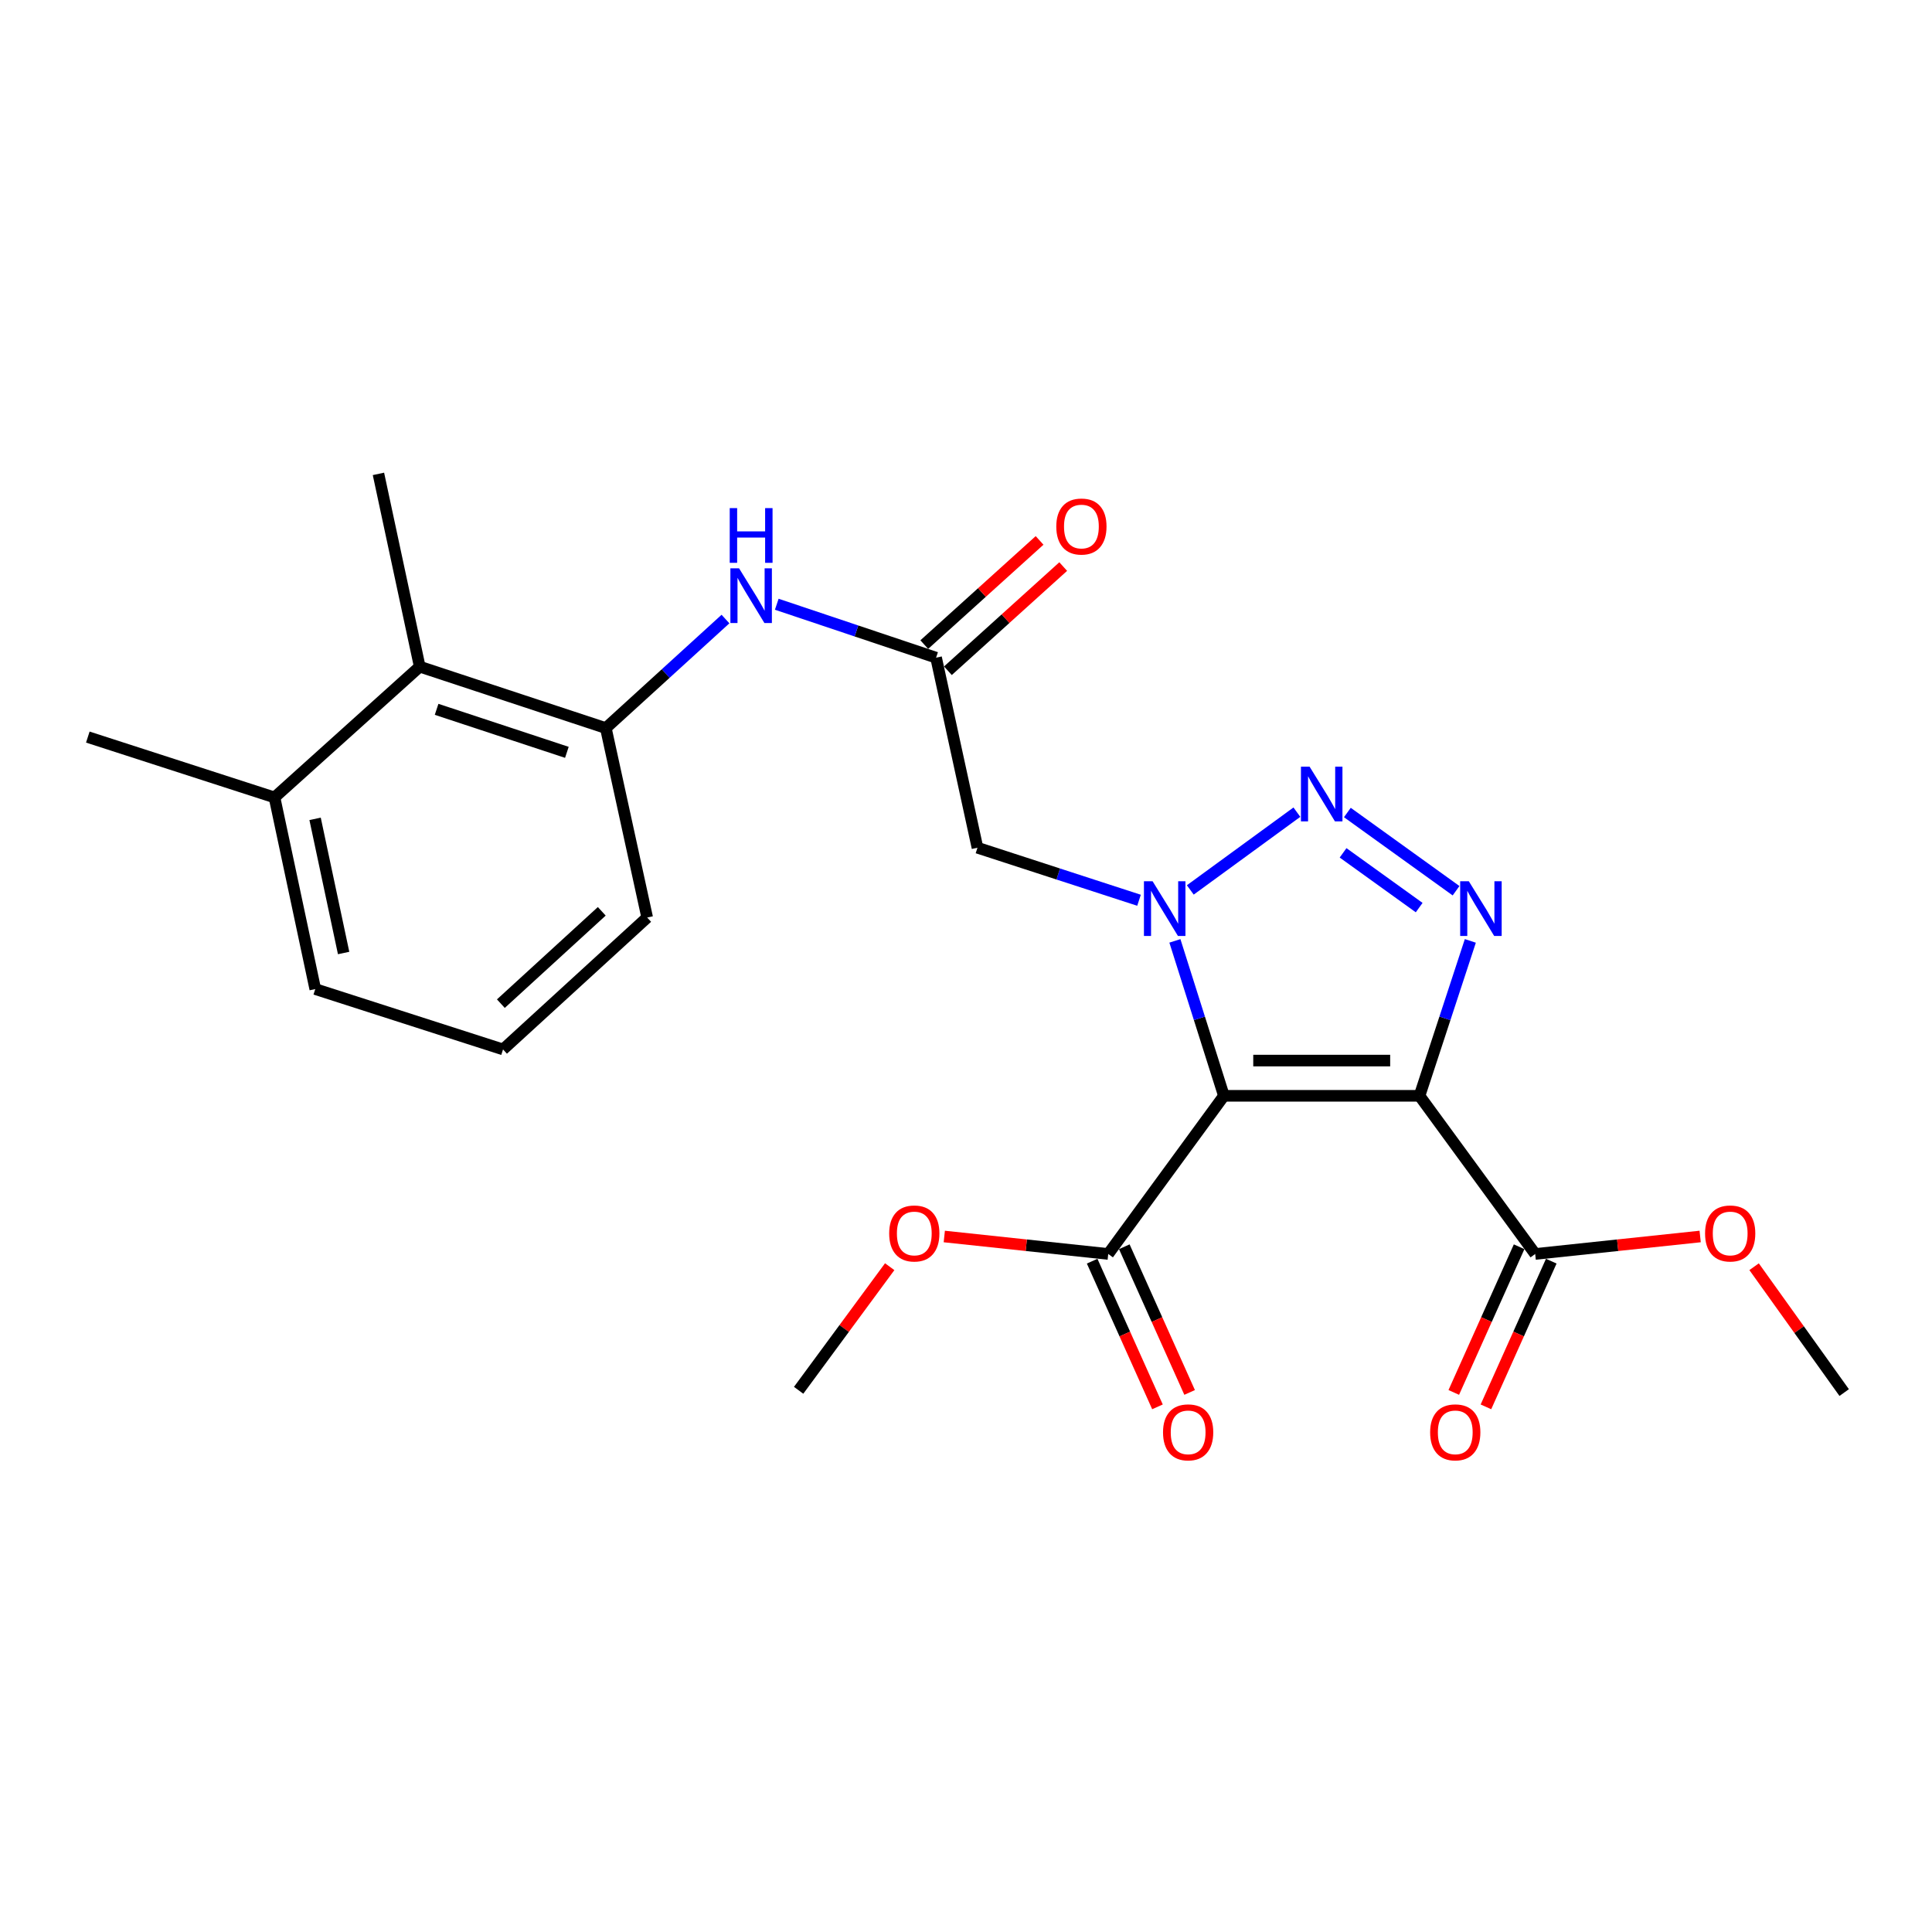 <?xml version='1.0' encoding='iso-8859-1'?>
<svg version='1.1' baseProfile='full'
              xmlns='http://www.w3.org/2000/svg'
                      xmlns:rdkit='http://www.rdkit.org/xml'
                      xmlns:xlink='http://www.w3.org/1999/xlink'
                  xml:space='preserve'
width='1000px' height='1000px' viewBox='0 0 1000 1000'>
<!-- END OF HEADER -->
<rect style='opacity:1.0;fill:#FFFFFF;stroke:none' width='1000' height='1000' x='0' y='0'> </rect>
<path class='bond-0' d='M 633.495,567.192 L 620.81,527.096' style='fill:none;fill-rule:evenodd;stroke:#000000;stroke-width:6px;stroke-linecap:butt;stroke-linejoin:miter;stroke-opacity:1' />
<path class='bond-0' d='M 620.81,527.096 L 608.125,486.999' style='fill:none;fill-rule:evenodd;stroke:#0000FF;stroke-width:6px;stroke-linecap:butt;stroke-linejoin:miter;stroke-opacity:1' />
<path class='bond-1' d='M 633.495,567.192 L 734.736,567.192' style='fill:none;fill-rule:evenodd;stroke:#000000;stroke-width:6px;stroke-linecap:butt;stroke-linejoin:miter;stroke-opacity:1' />
<path class='bond-1' d='M 648.681,548.953 L 719.55,548.953' style='fill:none;fill-rule:evenodd;stroke:#000000;stroke-width:6px;stroke-linecap:butt;stroke-linejoin:miter;stroke-opacity:1' />
<path class='bond-5' d='M 633.495,567.192 L 573.618,649.048' style='fill:none;fill-rule:evenodd;stroke:#000000;stroke-width:6px;stroke-linecap:butt;stroke-linejoin:miter;stroke-opacity:1' />
<path class='bond-2' d='M 616.097,460.627 L 671.265,420.372' style='fill:none;fill-rule:evenodd;stroke:#0000FF;stroke-width:6px;stroke-linecap:butt;stroke-linejoin:miter;stroke-opacity:1' />
<path class='bond-4' d='M 589.554,465.977 L 547.746,452.381' style='fill:none;fill-rule:evenodd;stroke:#0000FF;stroke-width:6px;stroke-linecap:butt;stroke-linejoin:miter;stroke-opacity:1' />
<path class='bond-4' d='M 547.746,452.381 L 505.938,438.784' style='fill:none;fill-rule:evenodd;stroke:#000000;stroke-width:6px;stroke-linecap:butt;stroke-linejoin:miter;stroke-opacity:1' />
<path class='bond-3' d='M 734.736,567.192 L 747.889,527.1' style='fill:none;fill-rule:evenodd;stroke:#000000;stroke-width:6px;stroke-linecap:butt;stroke-linejoin:miter;stroke-opacity:1' />
<path class='bond-3' d='M 747.889,527.1 L 761.042,487.008' style='fill:none;fill-rule:evenodd;stroke:#0000FF;stroke-width:6px;stroke-linecap:butt;stroke-linejoin:miter;stroke-opacity:1' />
<path class='bond-6' d='M 734.736,567.192 L 794.613,649.048' style='fill:none;fill-rule:evenodd;stroke:#000000;stroke-width:6px;stroke-linecap:butt;stroke-linejoin:miter;stroke-opacity:1' />
<path class='bond-24' d='M 697.389,420.553 L 753.654,461.039' style='fill:none;fill-rule:evenodd;stroke:#0000FF;stroke-width:6px;stroke-linecap:butt;stroke-linejoin:miter;stroke-opacity:1' />
<path class='bond-24' d='M 695.175,441.432 L 734.561,469.771' style='fill:none;fill-rule:evenodd;stroke:#0000FF;stroke-width:6px;stroke-linecap:butt;stroke-linejoin:miter;stroke-opacity:1' />
<path class='bond-7' d='M 505.938,438.784 L 484.516,340.411' style='fill:none;fill-rule:evenodd;stroke:#000000;stroke-width:6px;stroke-linecap:butt;stroke-linejoin:miter;stroke-opacity:1' />
<path class='bond-11' d='M 565.296,652.78 L 582.201,690.482' style='fill:none;fill-rule:evenodd;stroke:#000000;stroke-width:6px;stroke-linecap:butt;stroke-linejoin:miter;stroke-opacity:1' />
<path class='bond-11' d='M 582.201,690.482 L 599.106,728.185' style='fill:none;fill-rule:evenodd;stroke:#FF0000;stroke-width:6px;stroke-linecap:butt;stroke-linejoin:miter;stroke-opacity:1' />
<path class='bond-11' d='M 581.939,645.317 L 598.844,683.02' style='fill:none;fill-rule:evenodd;stroke:#000000;stroke-width:6px;stroke-linecap:butt;stroke-linejoin:miter;stroke-opacity:1' />
<path class='bond-11' d='M 598.844,683.02 L 615.749,720.722' style='fill:none;fill-rule:evenodd;stroke:#FF0000;stroke-width:6px;stroke-linecap:butt;stroke-linejoin:miter;stroke-opacity:1' />
<path class='bond-16' d='M 573.618,649.048 L 531.19,644.53' style='fill:none;fill-rule:evenodd;stroke:#000000;stroke-width:6px;stroke-linecap:butt;stroke-linejoin:miter;stroke-opacity:1' />
<path class='bond-16' d='M 531.19,644.53 L 488.762,640.011' style='fill:none;fill-rule:evenodd;stroke:#FF0000;stroke-width:6px;stroke-linecap:butt;stroke-linejoin:miter;stroke-opacity:1' />
<path class='bond-12' d='M 786.292,645.317 L 769.383,683.019' style='fill:none;fill-rule:evenodd;stroke:#000000;stroke-width:6px;stroke-linecap:butt;stroke-linejoin:miter;stroke-opacity:1' />
<path class='bond-12' d='M 769.383,683.019 L 752.474,720.722' style='fill:none;fill-rule:evenodd;stroke:#FF0000;stroke-width:6px;stroke-linecap:butt;stroke-linejoin:miter;stroke-opacity:1' />
<path class='bond-12' d='M 802.934,652.78 L 786.025,690.483' style='fill:none;fill-rule:evenodd;stroke:#000000;stroke-width:6px;stroke-linecap:butt;stroke-linejoin:miter;stroke-opacity:1' />
<path class='bond-12' d='M 786.025,690.483 L 769.116,728.186' style='fill:none;fill-rule:evenodd;stroke:#FF0000;stroke-width:6px;stroke-linecap:butt;stroke-linejoin:miter;stroke-opacity:1' />
<path class='bond-15' d='M 794.613,649.048 L 837.308,644.526' style='fill:none;fill-rule:evenodd;stroke:#000000;stroke-width:6px;stroke-linecap:butt;stroke-linejoin:miter;stroke-opacity:1' />
<path class='bond-15' d='M 837.308,644.526 L 880.002,640.004' style='fill:none;fill-rule:evenodd;stroke:#FF0000;stroke-width:6px;stroke-linecap:butt;stroke-linejoin:miter;stroke-opacity:1' />
<path class='bond-8' d='M 484.516,340.411 L 443.284,326.584' style='fill:none;fill-rule:evenodd;stroke:#000000;stroke-width:6px;stroke-linecap:butt;stroke-linejoin:miter;stroke-opacity:1' />
<path class='bond-8' d='M 443.284,326.584 L 402.052,312.757' style='fill:none;fill-rule:evenodd;stroke:#0000FF;stroke-width:6px;stroke-linecap:butt;stroke-linejoin:miter;stroke-opacity:1' />
<path class='bond-13' d='M 490.631,347.178 L 520.473,320.214' style='fill:none;fill-rule:evenodd;stroke:#000000;stroke-width:6px;stroke-linecap:butt;stroke-linejoin:miter;stroke-opacity:1' />
<path class='bond-13' d='M 520.473,320.214 L 550.315,293.251' style='fill:none;fill-rule:evenodd;stroke:#FF0000;stroke-width:6px;stroke-linecap:butt;stroke-linejoin:miter;stroke-opacity:1' />
<path class='bond-13' d='M 478.402,333.644 L 508.245,306.681' style='fill:none;fill-rule:evenodd;stroke:#000000;stroke-width:6px;stroke-linecap:butt;stroke-linejoin:miter;stroke-opacity:1' />
<path class='bond-13' d='M 508.245,306.681 L 538.087,279.717' style='fill:none;fill-rule:evenodd;stroke:#FF0000;stroke-width:6px;stroke-linecap:butt;stroke-linejoin:miter;stroke-opacity:1' />
<path class='bond-9' d='M 375.504,320.417 L 344.542,348.639' style='fill:none;fill-rule:evenodd;stroke:#0000FF;stroke-width:6px;stroke-linecap:butt;stroke-linejoin:miter;stroke-opacity:1' />
<path class='bond-9' d='M 344.542,348.639 L 313.579,376.86' style='fill:none;fill-rule:evenodd;stroke:#000000;stroke-width:6px;stroke-linecap:butt;stroke-linejoin:miter;stroke-opacity:1' />
<path class='bond-10' d='M 313.579,376.86 L 217.253,345.062' style='fill:none;fill-rule:evenodd;stroke:#000000;stroke-width:6px;stroke-linecap:butt;stroke-linejoin:miter;stroke-opacity:1' />
<path class='bond-10' d='M 293.413,389.411 L 225.984,367.152' style='fill:none;fill-rule:evenodd;stroke:#000000;stroke-width:6px;stroke-linecap:butt;stroke-linejoin:miter;stroke-opacity:1' />
<path class='bond-17' d='M 313.579,376.86 L 334.981,474.909' style='fill:none;fill-rule:evenodd;stroke:#000000;stroke-width:6px;stroke-linecap:butt;stroke-linejoin:miter;stroke-opacity:1' />
<path class='bond-14' d='M 217.253,345.062 L 142.085,412.752' style='fill:none;fill-rule:evenodd;stroke:#000000;stroke-width:6px;stroke-linecap:butt;stroke-linejoin:miter;stroke-opacity:1' />
<path class='bond-19' d='M 217.253,345.062 L 195.882,245.281' style='fill:none;fill-rule:evenodd;stroke:#000000;stroke-width:6px;stroke-linecap:butt;stroke-linejoin:miter;stroke-opacity:1' />
<path class='bond-21' d='M 142.085,412.752 L 45.455,381.511' style='fill:none;fill-rule:evenodd;stroke:#000000;stroke-width:6px;stroke-linecap:butt;stroke-linejoin:miter;stroke-opacity:1' />
<path class='bond-25' d='M 142.085,412.752 L 163.182,511.946' style='fill:none;fill-rule:evenodd;stroke:#000000;stroke-width:6px;stroke-linecap:butt;stroke-linejoin:miter;stroke-opacity:1' />
<path class='bond-25' d='M 163.09,423.837 L 177.858,493.273' style='fill:none;fill-rule:evenodd;stroke:#000000;stroke-width:6px;stroke-linecap:butt;stroke-linejoin:miter;stroke-opacity:1' />
<path class='bond-23' d='M 907.919,655.652 L 931.232,688.222' style='fill:none;fill-rule:evenodd;stroke:#FF0000;stroke-width:6px;stroke-linecap:butt;stroke-linejoin:miter;stroke-opacity:1' />
<path class='bond-23' d='M 931.232,688.222 L 954.545,720.792' style='fill:none;fill-rule:evenodd;stroke:#000000;stroke-width:6px;stroke-linecap:butt;stroke-linejoin:miter;stroke-opacity:1' />
<path class='bond-22' d='M 460.505,655.641 L 436.938,687.629' style='fill:none;fill-rule:evenodd;stroke:#FF0000;stroke-width:6px;stroke-linecap:butt;stroke-linejoin:miter;stroke-opacity:1' />
<path class='bond-22' d='M 436.938,687.629 L 413.371,719.616' style='fill:none;fill-rule:evenodd;stroke:#000000;stroke-width:6px;stroke-linecap:butt;stroke-linejoin:miter;stroke-opacity:1' />
<path class='bond-18' d='M 334.981,474.909 L 260.37,543.187' style='fill:none;fill-rule:evenodd;stroke:#000000;stroke-width:6px;stroke-linecap:butt;stroke-linejoin:miter;stroke-opacity:1' />
<path class='bond-18' d='M 311.475,471.695 L 259.248,519.489' style='fill:none;fill-rule:evenodd;stroke:#000000;stroke-width:6px;stroke-linecap:butt;stroke-linejoin:miter;stroke-opacity:1' />
<path class='bond-20' d='M 260.37,543.187 L 163.182,511.946' style='fill:none;fill-rule:evenodd;stroke:#000000;stroke-width:6px;stroke-linecap:butt;stroke-linejoin:miter;stroke-opacity:1' />
<path  class='atom-1' d='M 596.582 456.139
L 605.862 471.139
Q 606.782 472.619, 608.262 475.299
Q 609.742 477.979, 609.822 478.139
L 609.822 456.139
L 613.582 456.139
L 613.582 484.459
L 609.702 484.459
L 599.742 468.059
Q 598.582 466.139, 597.342 463.939
Q 596.142 461.739, 595.782 461.059
L 595.782 484.459
L 592.102 484.459
L 592.102 456.139
L 596.582 456.139
' fill='#0000FF'/>
<path  class='atom-3' d='M 677.85 396.839
L 687.13 411.839
Q 688.05 413.319, 689.53 415.999
Q 691.01 418.679, 691.09 418.839
L 691.09 396.839
L 694.85 396.839
L 694.85 425.159
L 690.97 425.159
L 681.01 408.759
Q 679.85 406.839, 678.61 404.639
Q 677.41 402.439, 677.05 401.759
L 677.05 425.159
L 673.37 425.159
L 673.37 396.839
L 677.85 396.839
' fill='#0000FF'/>
<path  class='atom-4' d='M 760.264 456.139
L 769.544 471.139
Q 770.464 472.619, 771.944 475.299
Q 773.424 477.979, 773.504 478.139
L 773.504 456.139
L 777.264 456.139
L 777.264 484.459
L 773.384 484.459
L 763.424 468.059
Q 762.264 466.139, 761.024 463.939
Q 759.824 461.739, 759.464 461.059
L 759.464 484.459
L 755.784 484.459
L 755.784 456.139
L 760.264 456.139
' fill='#0000FF'/>
<path  class='atom-9' d='M 382.528 294.149
L 391.808 309.149
Q 392.728 310.629, 394.208 313.309
Q 395.688 315.989, 395.768 316.149
L 395.768 294.149
L 399.528 294.149
L 399.528 322.469
L 395.648 322.469
L 385.688 306.069
Q 384.528 304.149, 383.288 301.949
Q 382.088 299.749, 381.728 299.069
L 381.728 322.469
L 378.048 322.469
L 378.048 294.149
L 382.528 294.149
' fill='#0000FF'/>
<path  class='atom-9' d='M 377.708 262.997
L 381.548 262.997
L 381.548 275.037
L 396.028 275.037
L 396.028 262.997
L 399.868 262.997
L 399.868 291.317
L 396.028 291.317
L 396.028 278.237
L 381.548 278.237
L 381.548 291.317
L 377.708 291.317
L 377.708 262.997
' fill='#0000FF'/>
<path  class='atom-12' d='M 601.982 741.381
Q 601.982 734.581, 605.342 730.781
Q 608.702 726.981, 614.982 726.981
Q 621.262 726.981, 624.622 730.781
Q 627.982 734.581, 627.982 741.381
Q 627.982 748.261, 624.582 752.181
Q 621.182 756.061, 614.982 756.061
Q 608.742 756.061, 605.342 752.181
Q 601.982 748.301, 601.982 741.381
M 614.982 752.861
Q 619.302 752.861, 621.622 749.981
Q 623.982 747.061, 623.982 741.381
Q 623.982 735.821, 621.622 733.021
Q 619.302 730.181, 614.982 730.181
Q 610.662 730.181, 608.302 732.981
Q 605.982 735.781, 605.982 741.381
Q 605.982 747.101, 608.302 749.981
Q 610.662 752.861, 614.982 752.861
' fill='#FF0000'/>
<path  class='atom-13' d='M 740.239 741.381
Q 740.239 734.581, 743.599 730.781
Q 746.959 726.981, 753.239 726.981
Q 759.519 726.981, 762.879 730.781
Q 766.239 734.581, 766.239 741.381
Q 766.239 748.261, 762.839 752.181
Q 759.439 756.061, 753.239 756.061
Q 746.999 756.061, 743.599 752.181
Q 740.239 748.301, 740.239 741.381
M 753.239 752.861
Q 757.559 752.861, 759.879 749.981
Q 762.239 747.061, 762.239 741.381
Q 762.239 735.821, 759.879 733.021
Q 757.559 730.181, 753.239 730.181
Q 748.919 730.181, 746.559 732.981
Q 744.239 735.781, 744.239 741.381
Q 744.239 747.101, 746.559 749.981
Q 748.919 752.861, 753.239 752.861
' fill='#FF0000'/>
<path  class='atom-14' d='M 546.735 272.528
Q 546.735 265.728, 550.095 261.928
Q 553.455 258.128, 559.735 258.128
Q 566.015 258.128, 569.375 261.928
Q 572.735 265.728, 572.735 272.528
Q 572.735 279.408, 569.335 283.328
Q 565.935 287.208, 559.735 287.208
Q 553.495 287.208, 550.095 283.328
Q 546.735 279.448, 546.735 272.528
M 559.735 284.008
Q 564.055 284.008, 566.375 281.128
Q 568.735 278.208, 568.735 272.528
Q 568.735 266.968, 566.375 264.168
Q 564.055 261.328, 559.735 261.328
Q 555.415 261.328, 553.055 264.128
Q 550.735 266.928, 550.735 272.528
Q 550.735 278.248, 553.055 281.128
Q 555.415 284.008, 559.735 284.008
' fill='#FF0000'/>
<path  class='atom-16' d='M 882.54 638.438
Q 882.54 631.638, 885.9 627.838
Q 889.26 624.038, 895.54 624.038
Q 901.82 624.038, 905.18 627.838
Q 908.54 631.638, 908.54 638.438
Q 908.54 645.318, 905.14 649.238
Q 901.74 653.118, 895.54 653.118
Q 889.3 653.118, 885.9 649.238
Q 882.54 645.358, 882.54 638.438
M 895.54 649.918
Q 899.86 649.918, 902.18 647.038
Q 904.54 644.118, 904.54 638.438
Q 904.54 632.878, 902.18 630.078
Q 899.86 627.238, 895.54 627.238
Q 891.22 627.238, 888.86 630.038
Q 886.54 632.838, 886.54 638.438
Q 886.54 644.158, 888.86 647.038
Q 891.22 649.918, 895.54 649.918
' fill='#FF0000'/>
<path  class='atom-17' d='M 460.238 638.438
Q 460.238 631.638, 463.598 627.838
Q 466.958 624.038, 473.238 624.038
Q 479.518 624.038, 482.878 627.838
Q 486.238 631.638, 486.238 638.438
Q 486.238 645.318, 482.838 649.238
Q 479.438 653.118, 473.238 653.118
Q 466.998 653.118, 463.598 649.238
Q 460.238 645.358, 460.238 638.438
M 473.238 649.918
Q 477.558 649.918, 479.878 647.038
Q 482.238 644.118, 482.238 638.438
Q 482.238 632.878, 479.878 630.078
Q 477.558 627.238, 473.238 627.238
Q 468.918 627.238, 466.558 630.038
Q 464.238 632.838, 464.238 638.438
Q 464.238 644.158, 466.558 647.038
Q 468.918 649.918, 473.238 649.918
' fill='#FF0000'/>
</svg>
